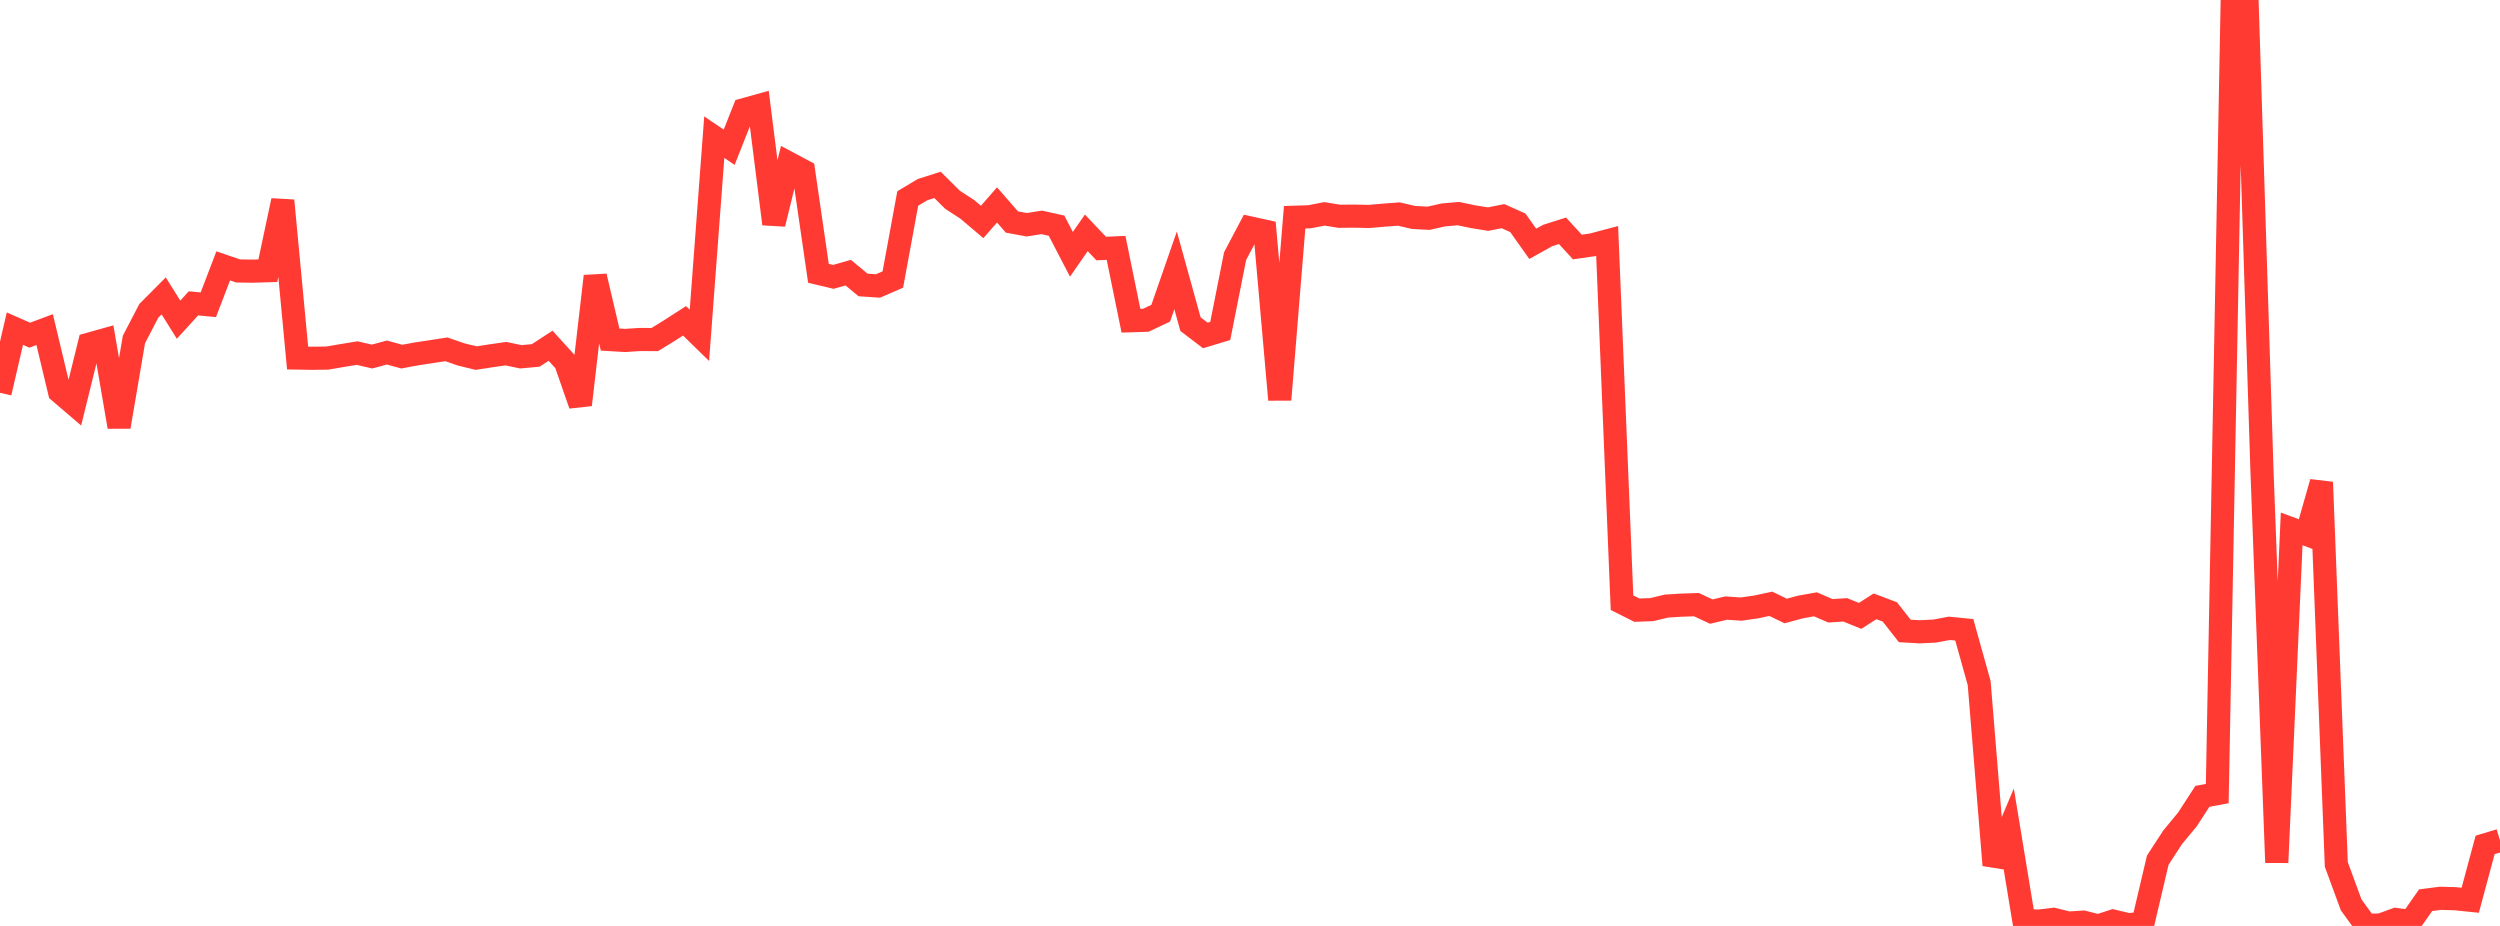 <?xml version="1.0" standalone="no"?>
<!DOCTYPE svg PUBLIC "-//W3C//DTD SVG 1.1//EN" "http://www.w3.org/Graphics/SVG/1.1/DTD/svg11.dtd">

<svg width="135" height="50" viewBox="0 0 135 50" preserveAspectRatio="none" 
  xmlns="http://www.w3.org/2000/svg"
  xmlns:xlink="http://www.w3.org/1999/xlink">


<polyline points="0.0, 21.211 0.804, 17.746 1.607, 18.1 2.411, 17.799 3.214, 21.155 4.018, 21.844 4.821, 18.583 5.625, 18.357 6.429, 23.048 7.232, 18.333 8.036, 16.785 8.839, 15.978 9.643, 17.263 10.446, 16.381 11.25, 16.457 12.054, 14.358 12.857, 14.631 13.661, 14.642 14.464, 14.618 15.268, 10.831 16.071, 19.334 16.875, 19.347 17.679, 19.336 18.482, 19.198 19.286, 19.067 20.089, 19.254 20.893, 19.036 21.696, 19.258 22.5, 19.108 23.304, 18.987 24.107, 18.863 24.911, 19.143 25.714, 19.337 26.518, 19.213 27.321, 19.098 28.125, 19.267 28.929, 19.193 29.732, 18.67 30.536, 19.555 31.339, 21.859 32.143, 14.917 32.946, 18.337 33.75, 18.385 34.554, 18.332 35.357, 18.337 36.161, 17.842 36.964, 17.324 37.768, 18.109 38.571, 7.408 39.375, 7.952 40.179, 5.921 40.982, 5.698 41.786, 12.092 42.589, 8.808 43.393, 9.236 44.196, 14.759 45.0, 14.951 45.804, 14.723 46.607, 15.388 47.411, 15.442 48.214, 15.095 49.018, 10.718 49.821, 10.239 50.625, 9.983 51.429, 10.782 52.232, 11.305 53.036, 11.985 53.839, 11.066 54.643, 11.988 55.446, 12.137 56.25, 12.008 57.054, 12.187 57.857, 13.733 58.661, 12.573 59.464, 13.421 60.268, 13.386 61.071, 17.319 61.875, 17.294 62.679, 16.913 63.482, 14.6 64.286, 17.503 65.089, 18.115 65.893, 17.872 66.696, 13.83 67.5, 12.306 68.304, 12.484 69.107, 21.584 69.911, 11.731 70.714, 11.706 71.518, 11.548 72.321, 11.679 73.125, 11.671 73.929, 11.688 74.732, 11.618 75.536, 11.558 76.339, 11.743 77.143, 11.786 77.946, 11.605 78.75, 11.535 79.554, 11.703 80.357, 11.833 81.161, 11.672 81.964, 12.032 82.768, 13.166 83.571, 12.719 84.375, 12.463 85.179, 13.34 85.982, 13.223 86.786, 13.009 87.589, 32.545 88.393, 32.949 89.196, 32.919 90.0, 32.727 90.804, 32.678 91.607, 32.651 92.411, 33.026 93.214, 32.836 94.018, 32.891 94.821, 32.777 95.625, 32.605 96.429, 32.994 97.232, 32.776 98.036, 32.633 98.839, 32.983 99.643, 32.932 100.446, 33.258 101.25, 32.742 102.054, 33.046 102.857, 34.07 103.661, 34.117 104.464, 34.079 105.268, 33.929 106.071, 34.009 106.875, 36.886 107.679, 46.718 108.482, 44.814 109.286, 49.703 110.089, 49.742 110.893, 49.645 111.696, 49.846 112.5, 49.795 113.304, 50.0 114.107, 49.738 114.911, 49.93 115.714, 49.872 116.518, 46.452 117.321, 45.216 118.125, 44.243 118.929, 43.003 119.732, 42.853 120.536, 0.2 121.339, 0.0 122.143, 25.317 122.946, 46.577 123.75, 28.562 124.554, 28.859 125.357, 26.041 126.161, 46.682 126.964, 48.864 127.768, 49.973 128.571, 49.945 129.375, 49.652 130.179, 49.762 130.982, 48.611 131.786, 48.508 132.589, 48.531 133.393, 48.614 134.196, 45.625 135.0, 45.383" fill="none" stroke="#ff3a33" stroke-width="1.25"/>

</svg>